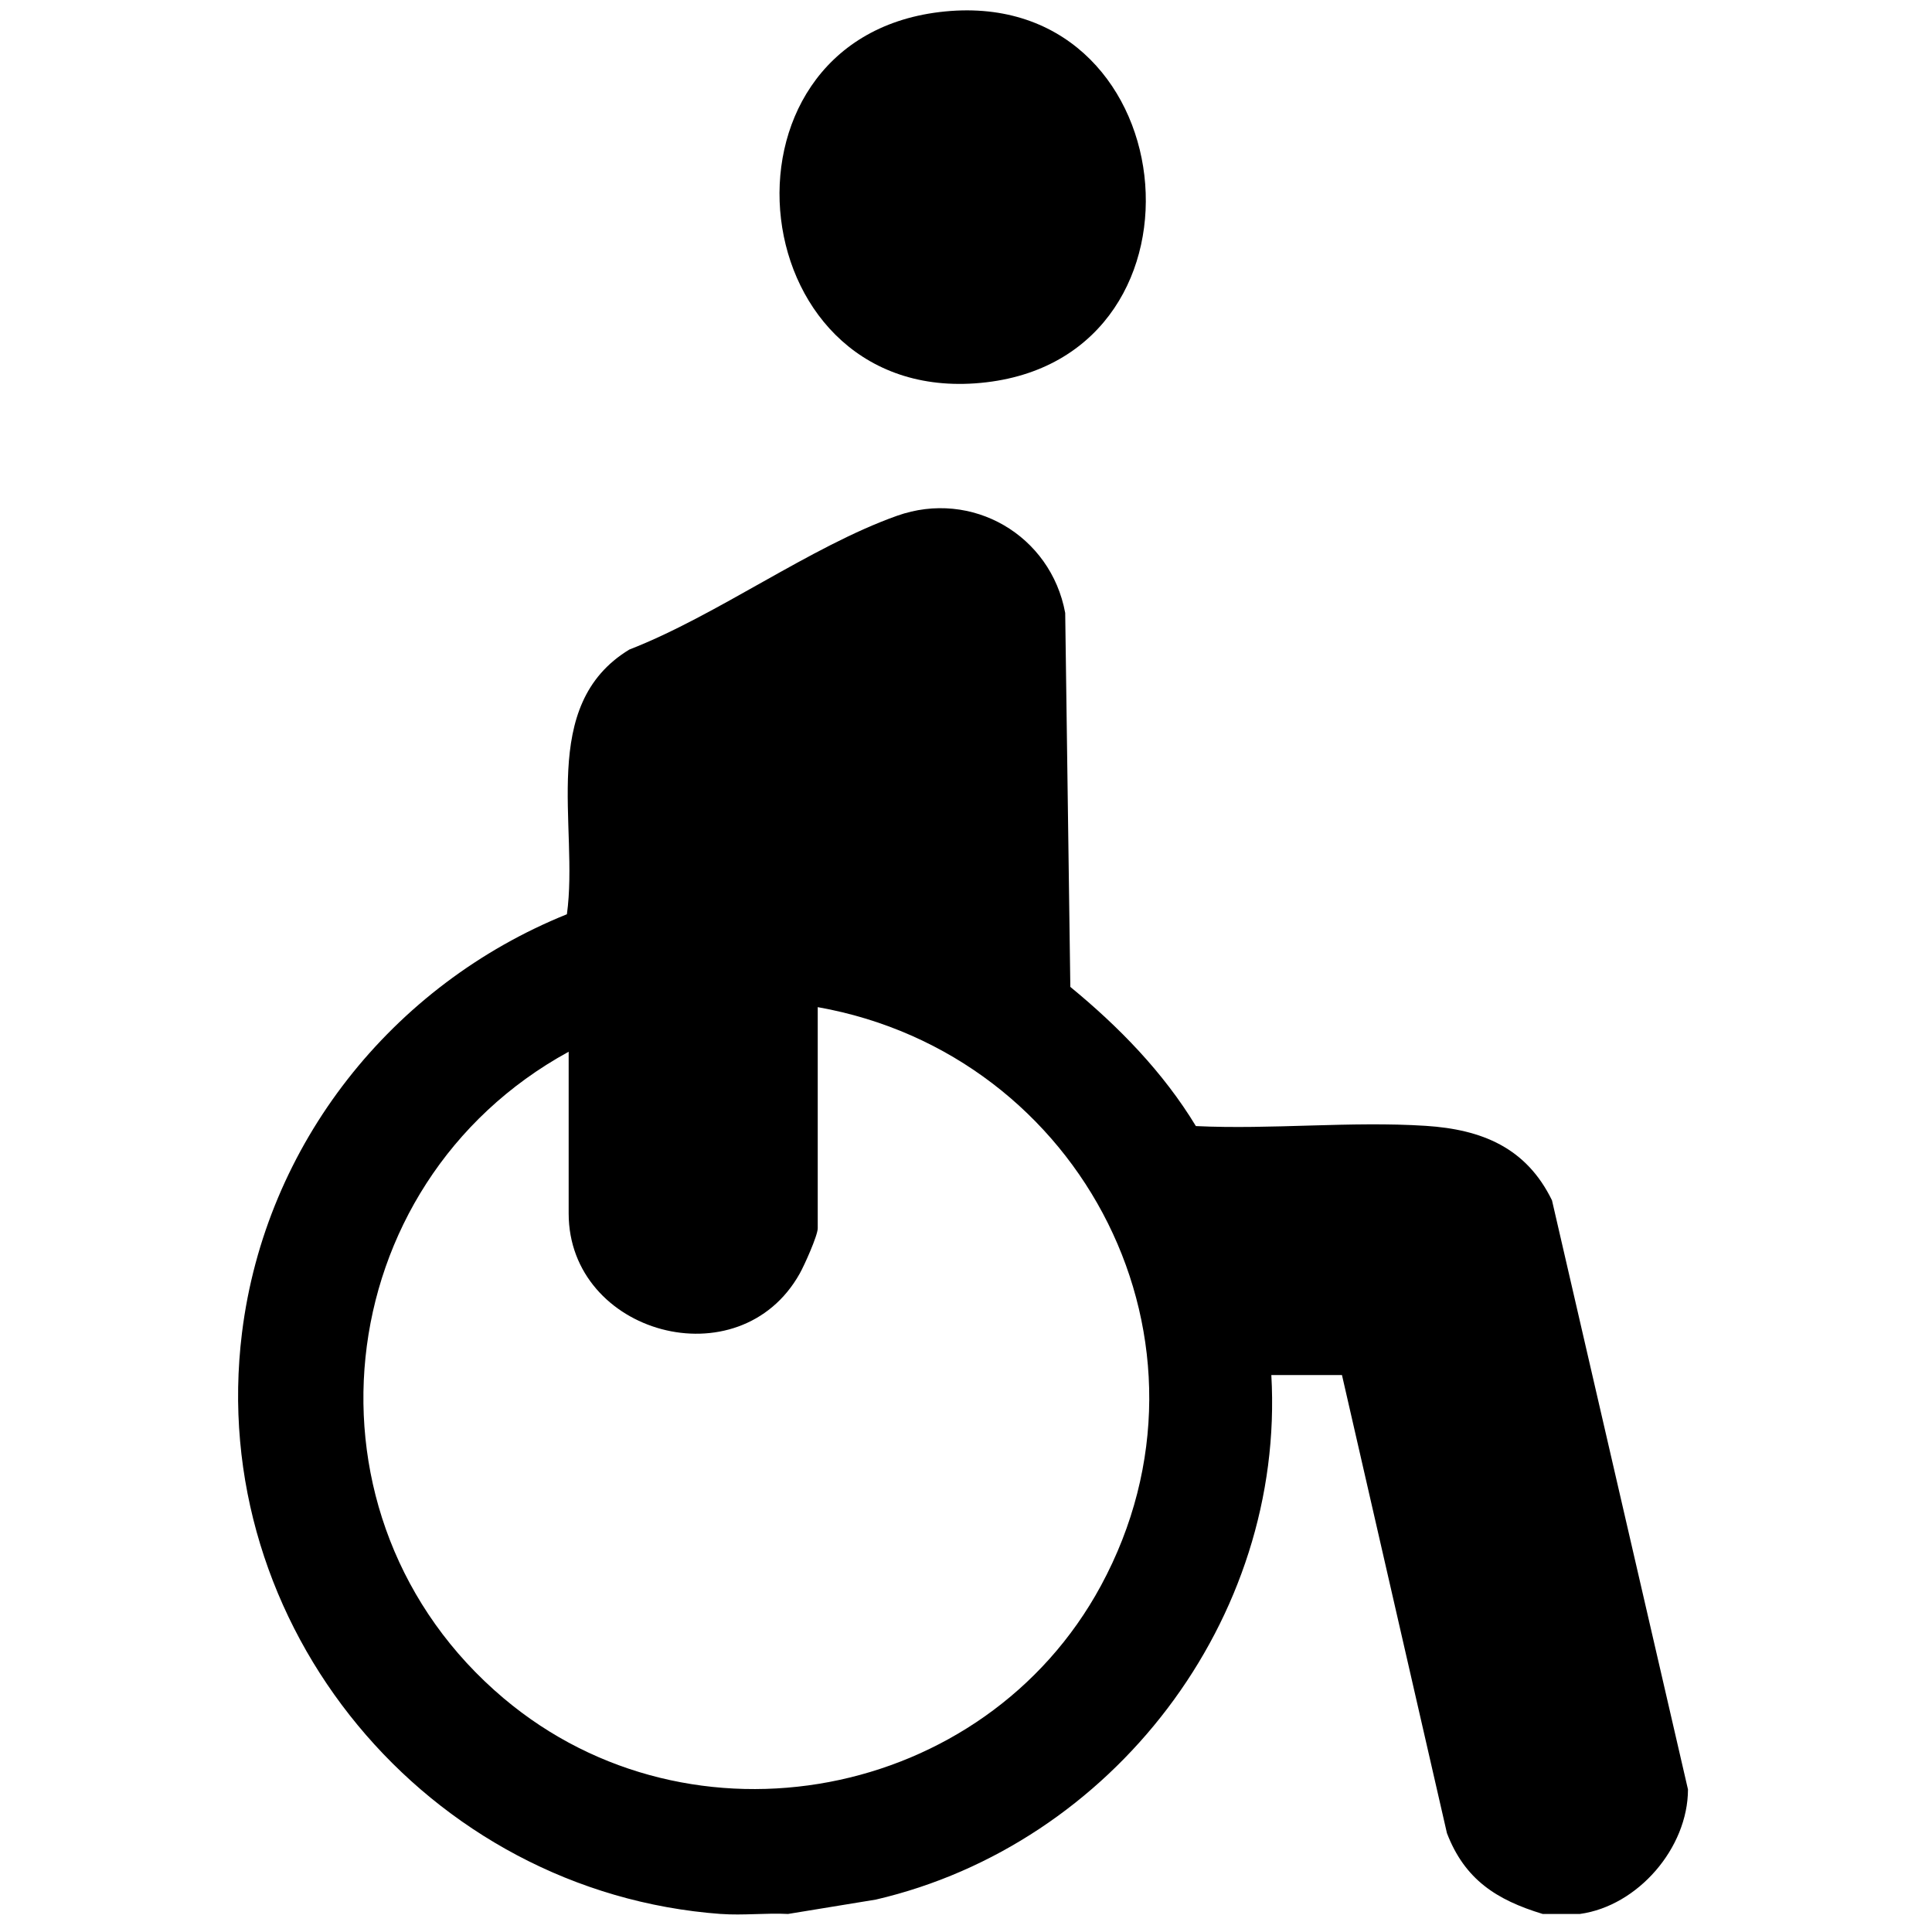 <?xml version="1.0" encoding="UTF-8"?>
<svg id="Layer_1" data-name="Layer 1" xmlns="http://www.w3.org/2000/svg" viewBox="0 0 505.2 502.53">
  <path d="M188.56,500.48c-76.8-5.62-134.79-75.33-125.28-151.98,6.12-49.33,39.21-90.98,84.96-109.44,3.19-23.07-7.65-54.65,16.32-69.21,22.96-8.92,47.32-26.92,70-34.98,19.61-6.97,40.23,5.08,43.98,25.4l1.34,97.79c12.7,10.42,24.3,22.32,32.83,36.39,19.68.95,40.58-1.32,60.11-.06,14.67.95,26.28,5.68,33.01,19.48l35.56,154.04c-.02,15.29-13.1,30.48-28.27,32.56h-9.72c-12.06-3.66-20.38-8.99-25.04-21.13l-27.45-119.79h-18.47c3.65,63.92-41.53,122.75-103.41,137.16l-22.97,3.76c-5.75-.3-11.78.42-17.5,0ZM148.7,275.01c-63.29,34.62-72.72,122.09-16.98,169.08,49.07,41.37,125.71,26.8,156.16-29.45,34.25-63.27-4.64-138.97-74.05-151.29v57.83c0,1.9-3.5,9.69-4.7,11.82-15.78,28.19-60.43,15.83-60.43-15.71v-42.28Z"/>
  <path d="M245.7,3.15c64.12-7.75,74.57,89.41,12.26,96.81-64.21,7.63-75-89.23-12.26-96.81Z"/>
</svg>